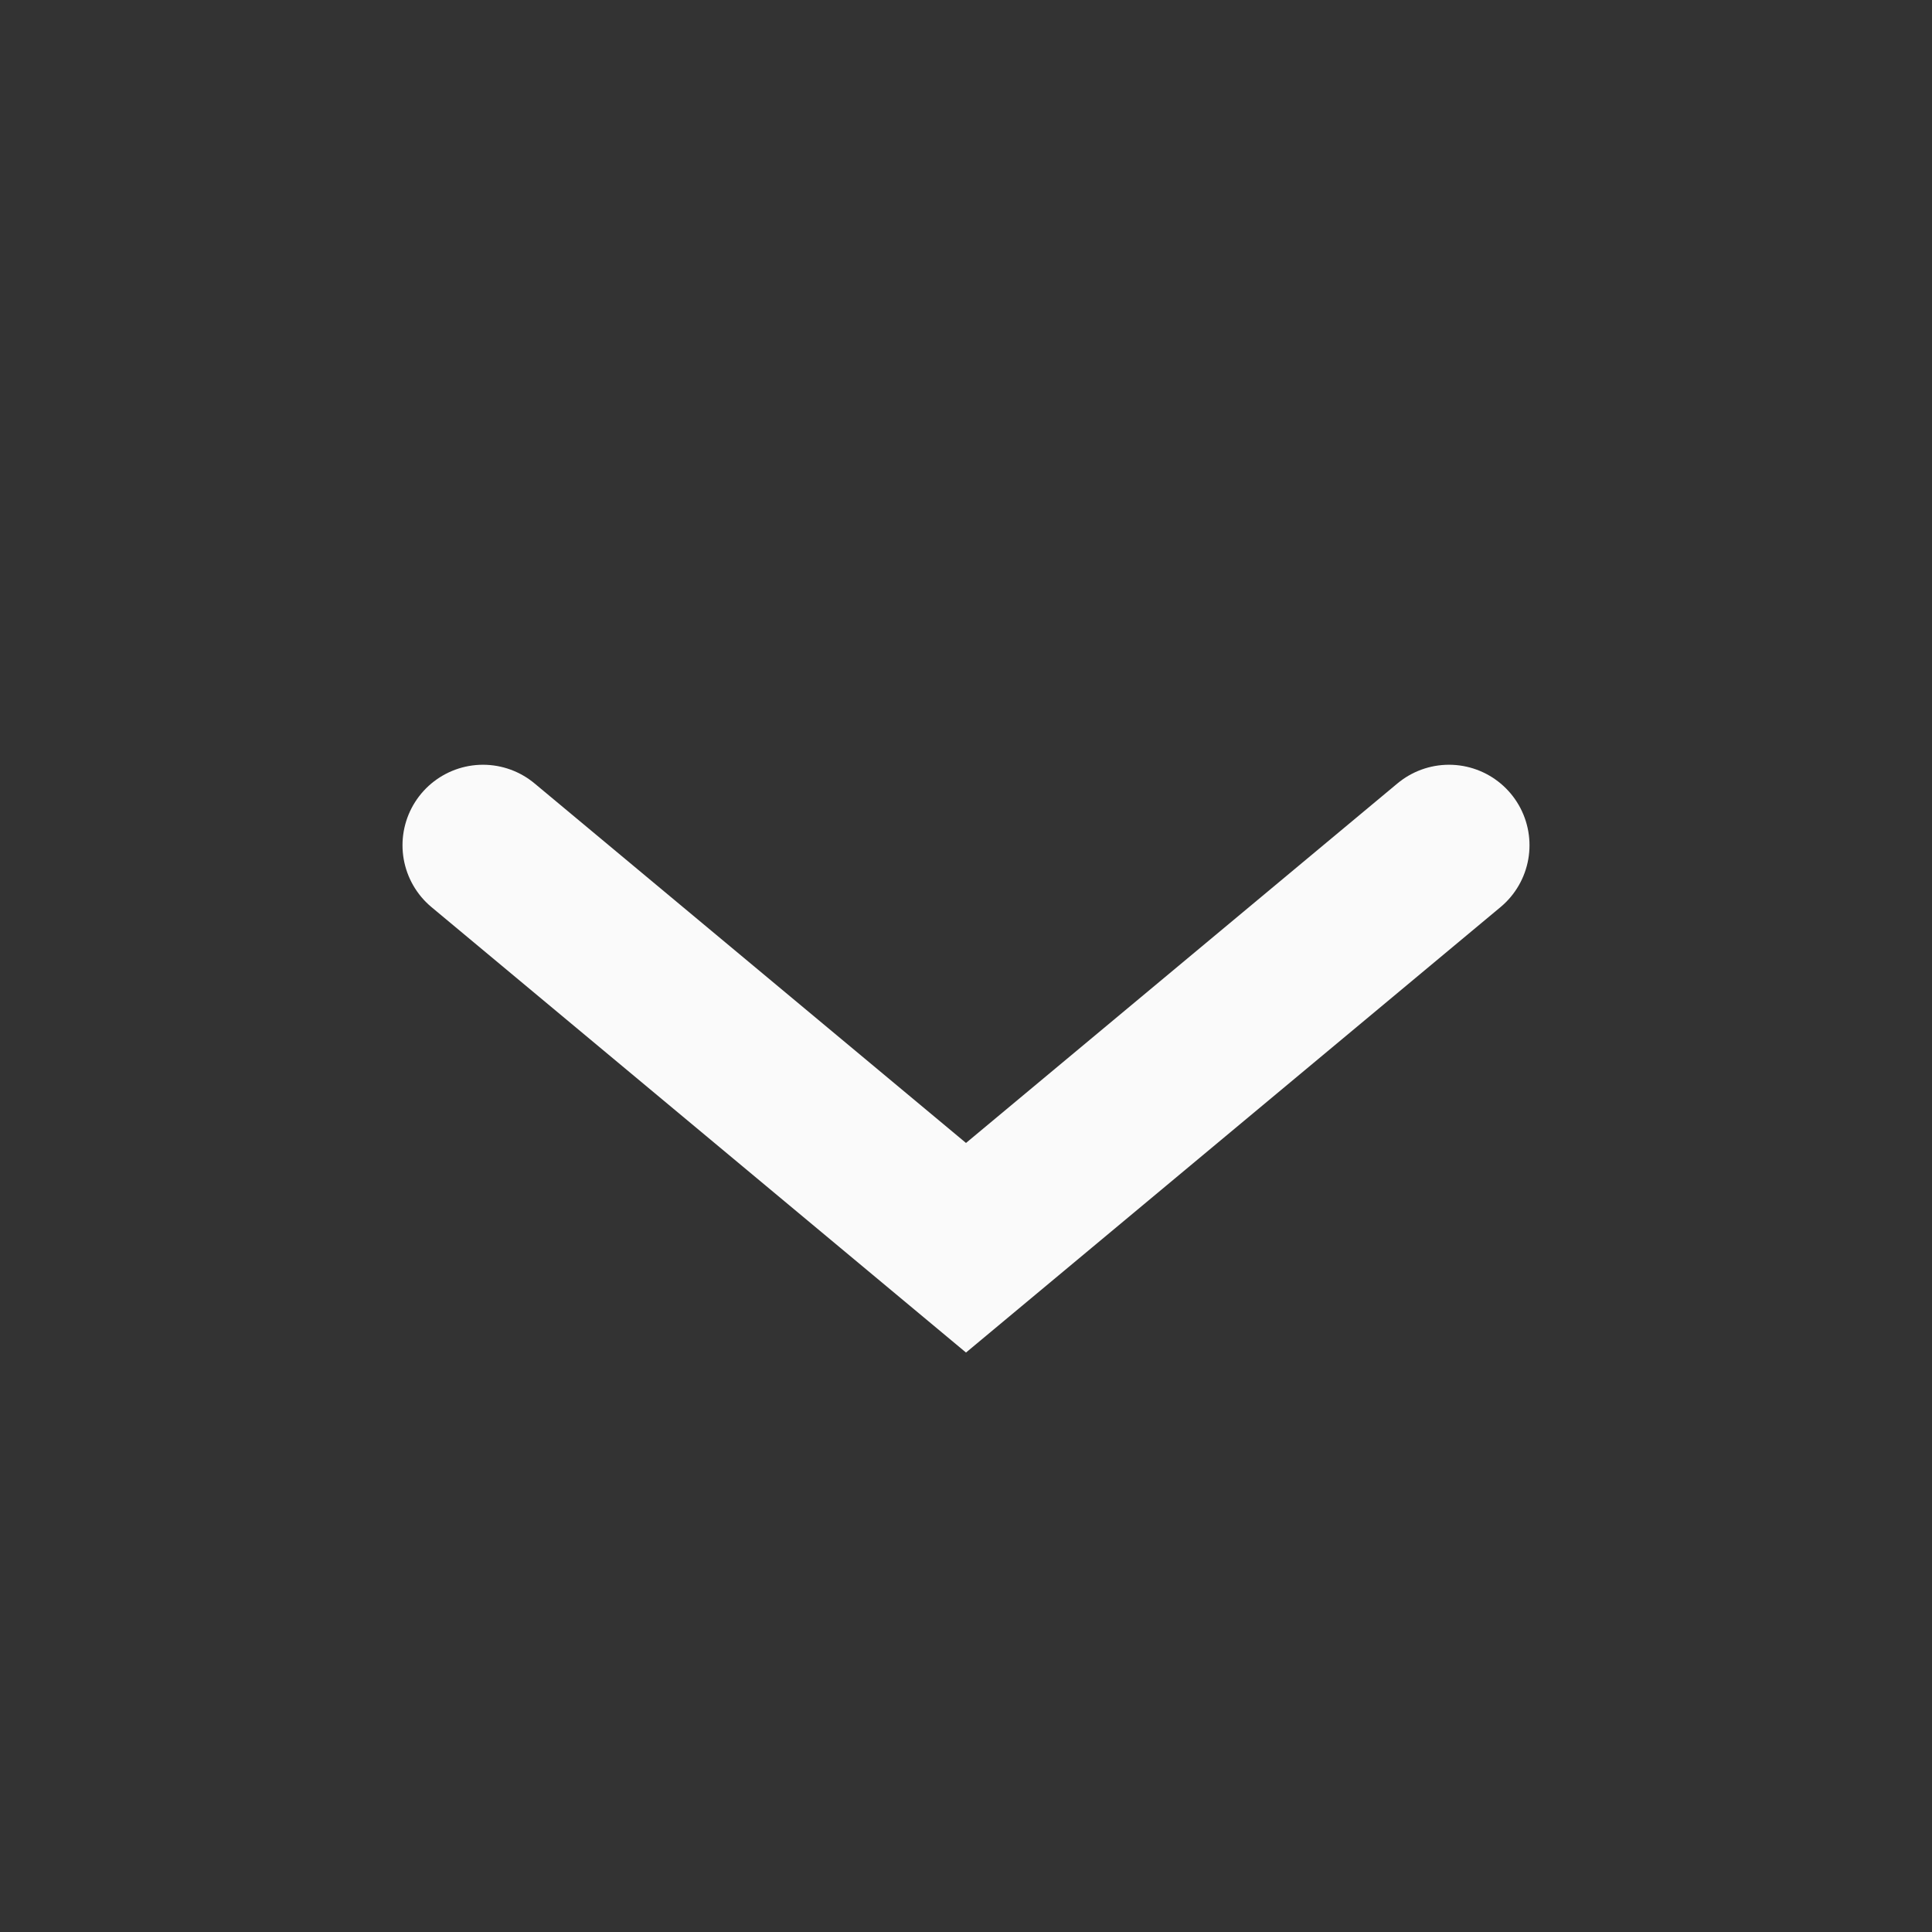 <svg width="24" height="24" viewBox="0 0 24 24" fill="none" xmlns="http://www.w3.org/2000/svg">
<rect x="0" y="0" width="24" height="24" fill="#333333" stroke="none"/>
<path d="M6 10.5L12 15.5L18 10.5" stroke="#FAFAFA" stroke-width="2" stroke-linecap="round"/>
</svg>
